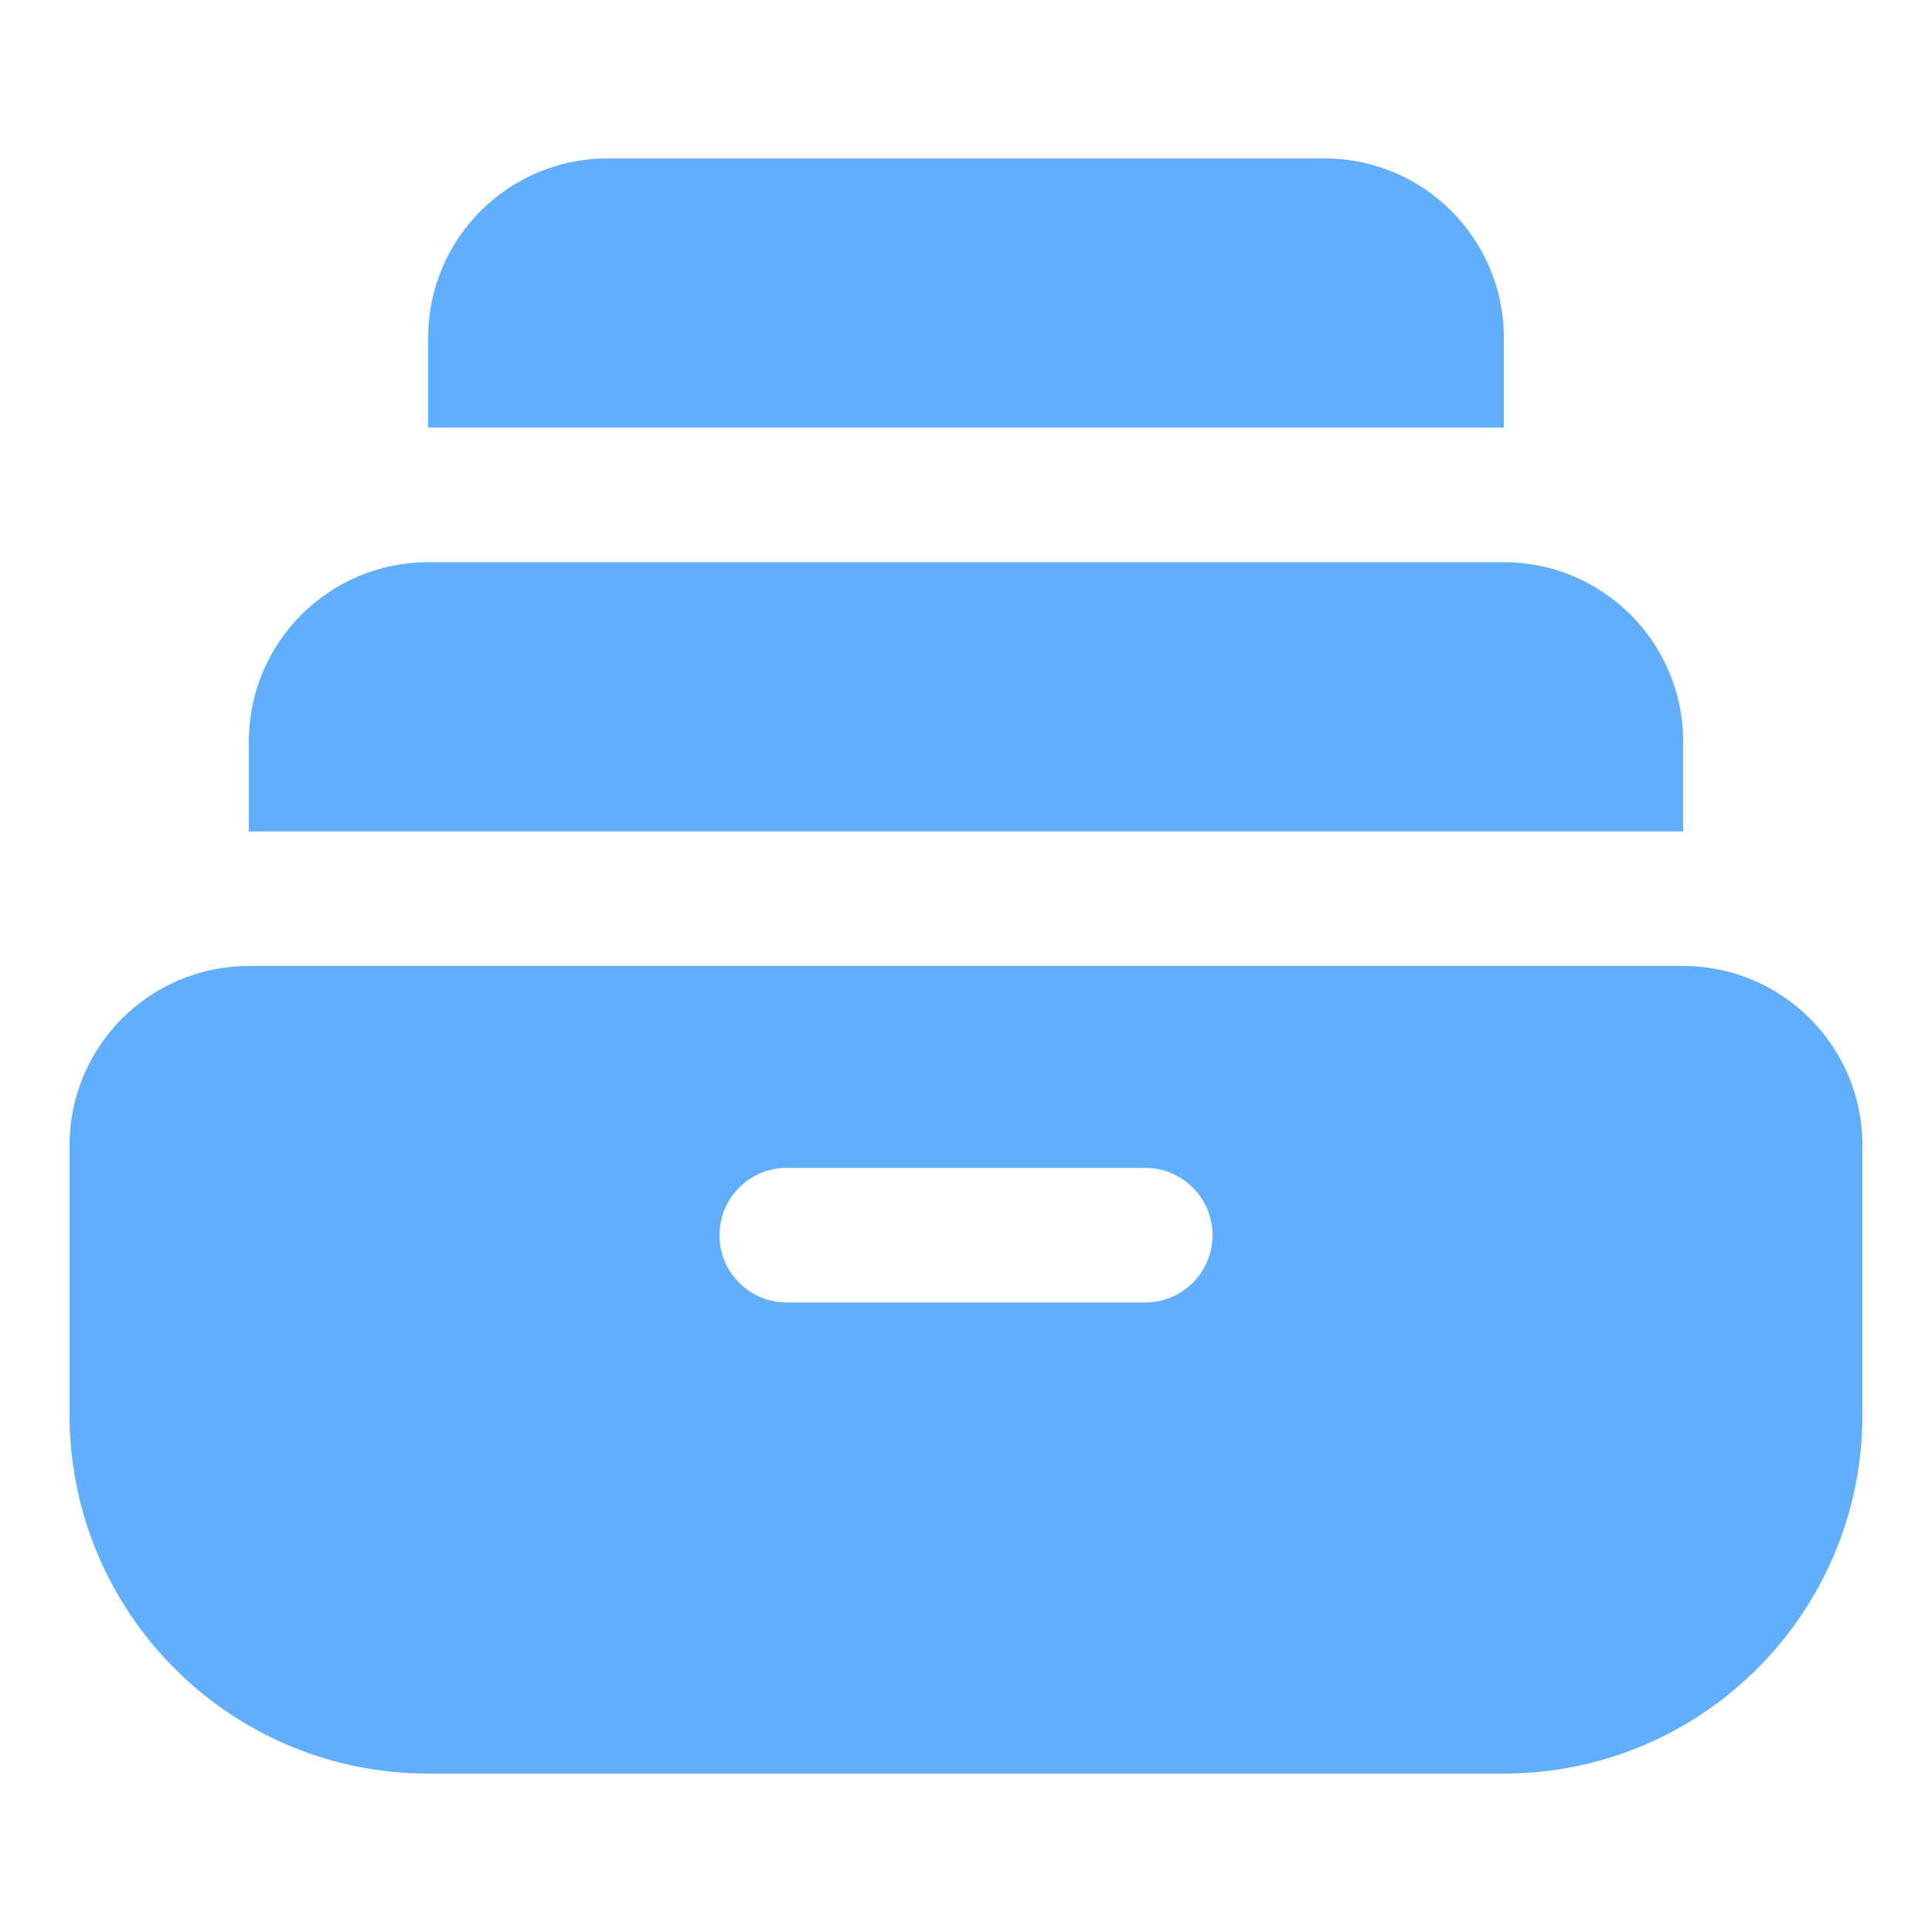 <?xml version="1.0" encoding="UTF-8"?>
<svg width="500px" height="500px" viewBox="0 0 500 500" version="1.1" xmlns="http://www.w3.org/2000/svg" xmlns:xlink="http://www.w3.org/1999/xlink">
    <title>Artboard Copy</title>
    <g id="Artboard-Copy" stroke="none" stroke-width="1" fill="none" fill-rule="evenodd">
        <g id="MTM2L2ltYWdlcy9jZjJlZGVjYi05NTU2LTRmZmQtYmVlMC1iZWIwODRjZDA4Y2Euc3Zn" transform="translate(18, 41)" fill="#60AEFC">
            <path d="M92.8,46.444 C92.8,20.794 113.574,0 139.2,0 L324.8,0 C350.426,0 371.2,20.794 371.2,46.444 L371.2,69.667 L92.8,69.667 L92.8,46.444 Z M46.4,150.944 C46.4,125.294 67.174,104.5 92.8,104.5 L371.2,104.5 C396.826,104.5 417.6,125.294 417.6,150.944 L417.6,174.167 L46.4,174.167 L46.4,150.944 Z M0,255.444 C0,229.794 20.774,209 46.4,209 L417.6,209 C443.226,209 464,229.794 464,255.444 L464,325.111 C464,376.412 422.452,418 371.2,418 L92.8,418 C41.548,418 0,376.412 0,325.111 L0,255.444 Z M168.2,278.667 C168.2,269.048 175.99,261.25 185.6,261.25 L278.4,261.25 C288.01,261.25 295.8,269.048 295.8,278.667 C295.8,288.286 288.01,296.083 278.4,296.083 L185.6,296.083 C175.99,296.083 168.2,288.286 168.2,278.667 L168.2,278.667 Z" id="Shape"></path>
        </g>
    </g>
</svg>